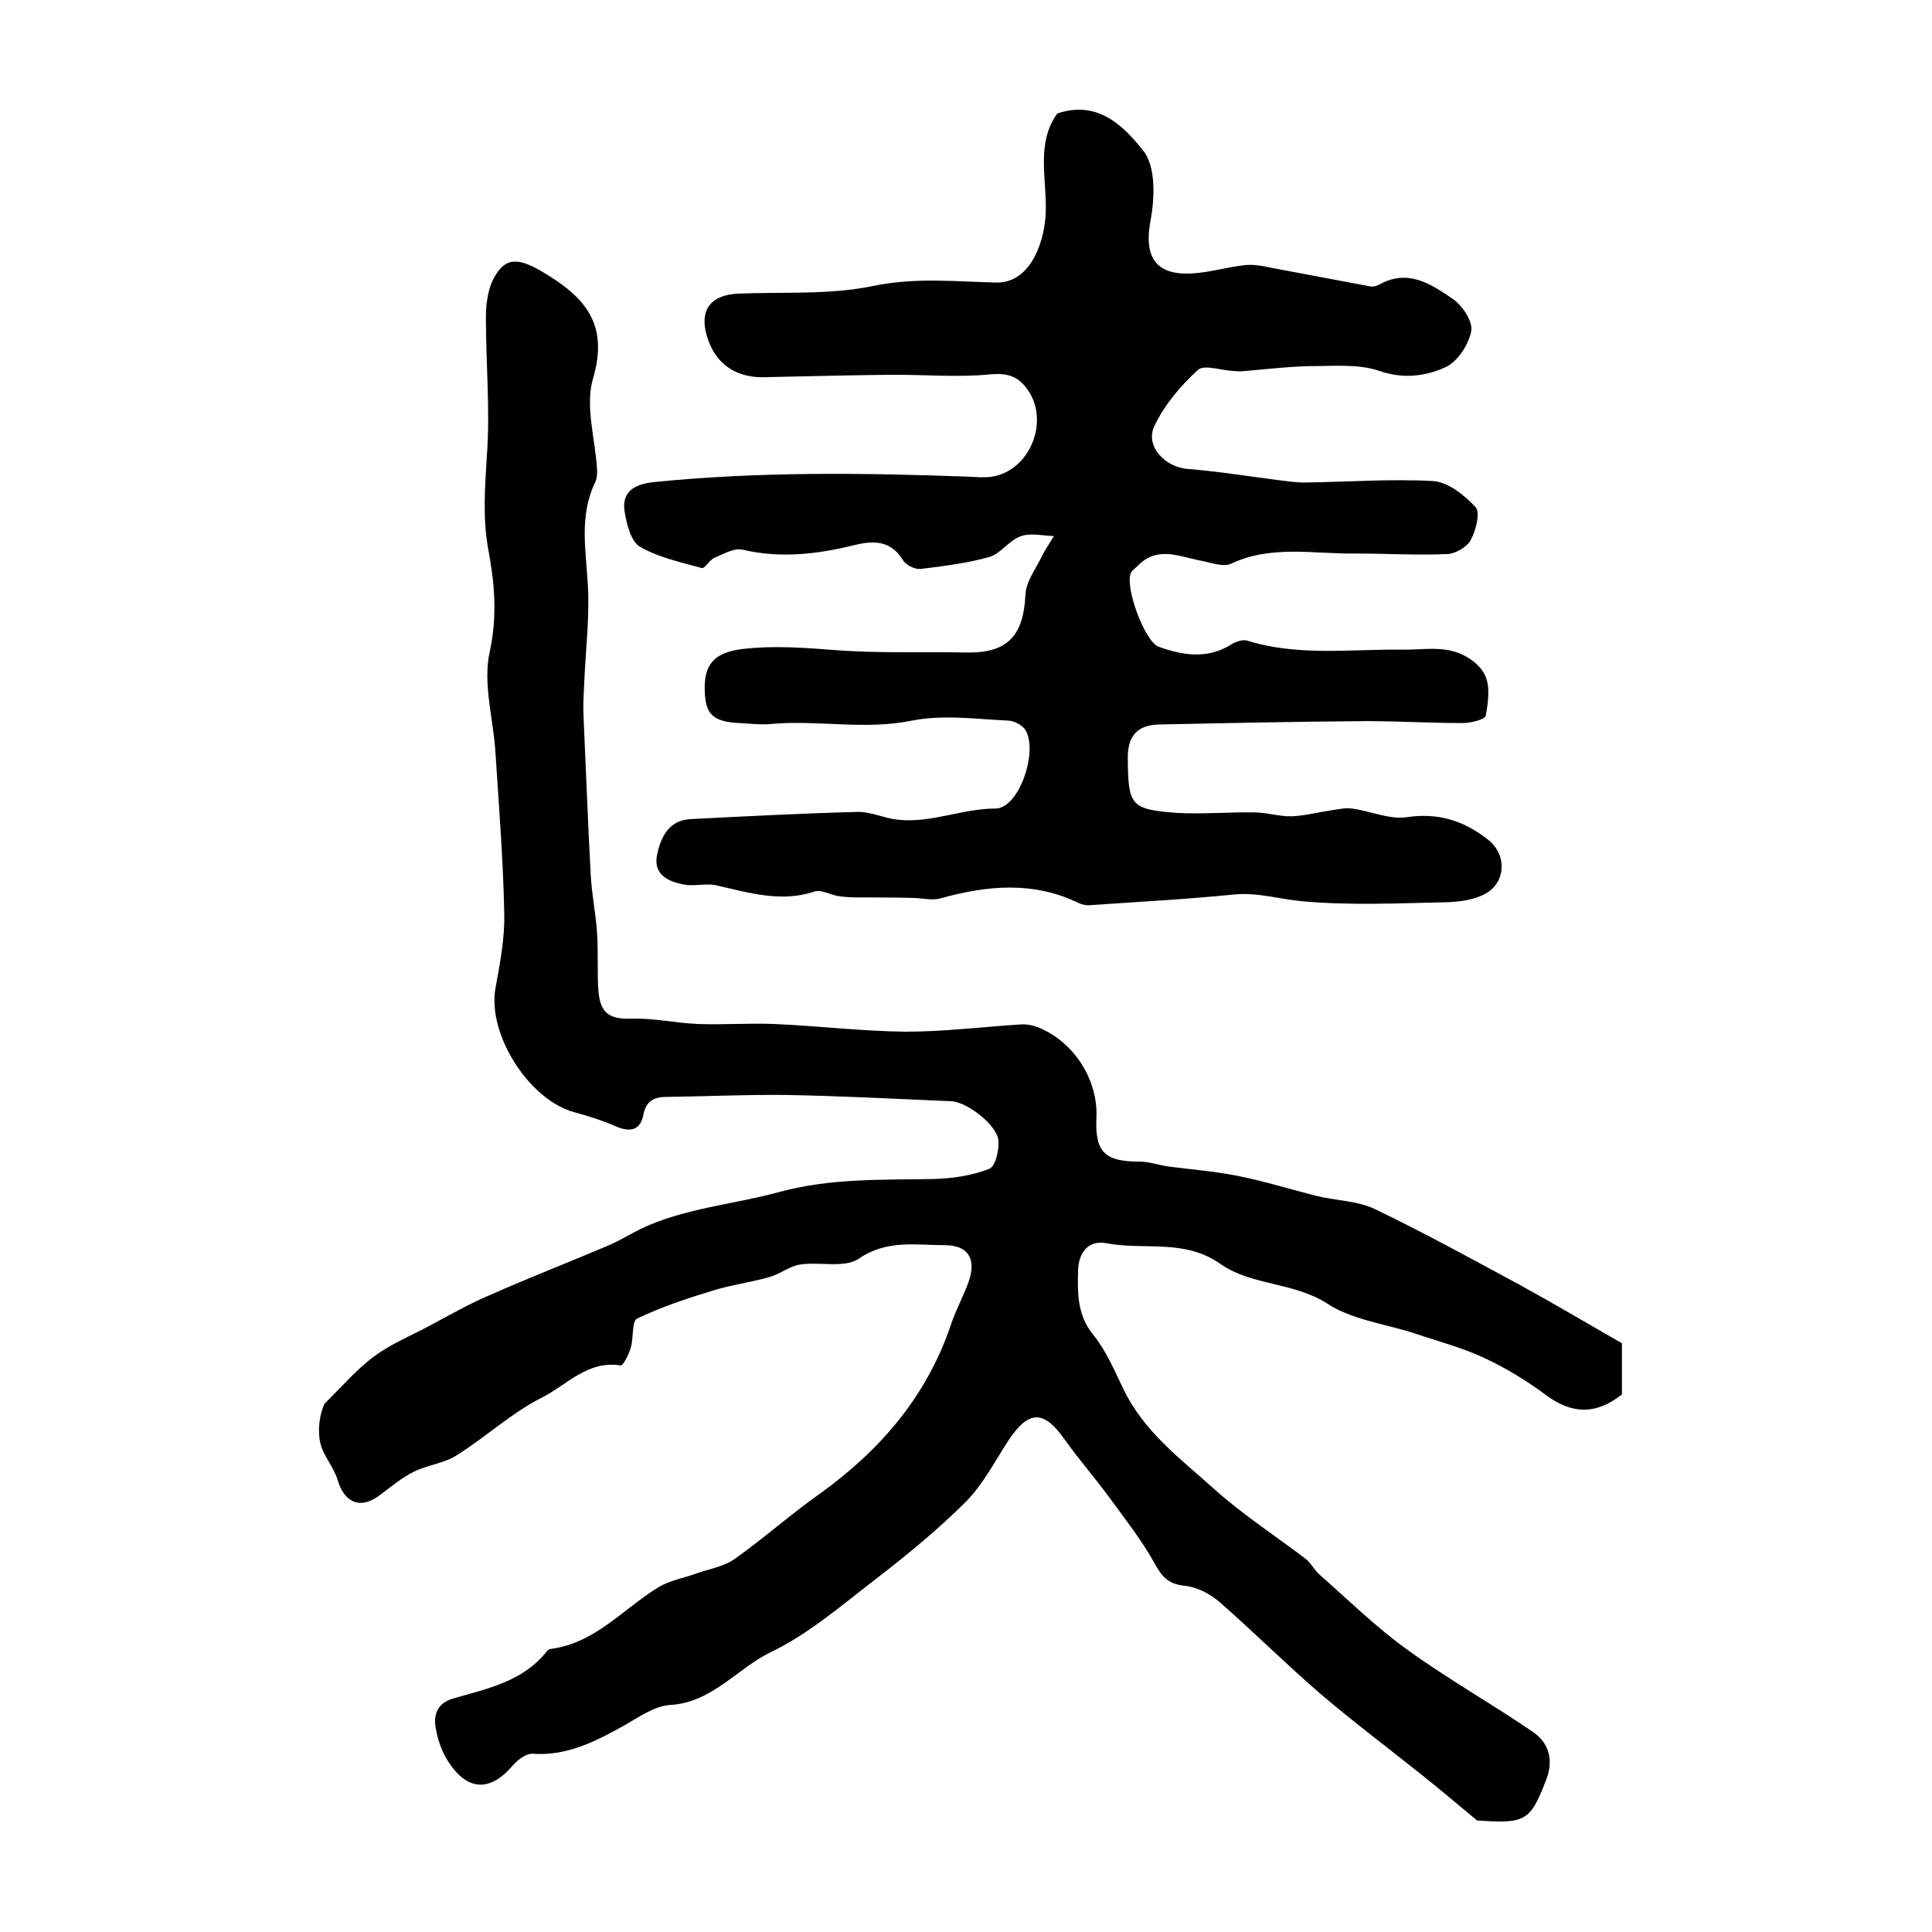 <?xml version="1.0" encoding="utf-8"?>
<!-- Generator: Adobe Illustrator 22.0.0, SVG Export Plug-In . SVG Version: 6.00 Build 0)  -->
<svg version="1.1" id="图层_1" xmlns="http://www.w3.org/2000/svg" xmlns:xlink="http://www.w3.org/1999/xlink" x="0px" y="0px"
	 viewBox="0 0 400 400" style="enable-background:new 0 0 400 400;" xml:space="preserve">
<style type="text/css">
	.st0{fill:#FFFFFF;}
</style>
<g>
	
	<path d="M305.8,376.9c-4.8-4-8-6.7-11.4-9.4c-7-5.6-14.2-11-21-16.8c-7.2-6.2-13.9-12.9-21-19.1c-2-1.7-4.8-3.1-7.3-3.3
		c-3.4-0.4-4.6-2-6.1-4.7c-2.6-4.7-6-9-9.2-13.4c-3-4.1-6.4-8-9.4-12.2c-4.3-6.1-7.4-6.1-11.6,0.2c-2.8,4.3-5.2,9-8.7,12.6
		c-5.9,5.9-12.4,11.2-19,16.3c-6.9,5.3-13.7,11.2-21.4,14.9c-7.1,3.4-12.2,10.5-21,11c-3.2,0.2-6.4,2.5-9.4,4.2
		c-5.9,3.3-11.9,6.4-19,5.9c-1.3-0.1-3.1,1.2-4.1,2.4c-4.7,5.5-9.4,5.4-13.4-0.8c-1.3-2-2.2-4.5-2.6-7c-0.5-2.9,0.5-5.2,3.8-6.1
		c7-2,14.3-3.5,19.2-9.7c0.2-0.2,0.5-0.5,0.8-0.5c9.2-1.2,14.9-8.2,22.2-12.7c2.4-1.5,5.5-2,8.2-3c2.6-0.9,5.6-1.4,7.8-3
		c5.9-4.2,11.3-9,17.2-13.2c12.6-9,22.3-20.1,27.4-35c1-3.1,2.6-6,3.7-9c1.7-4.7,0.1-7.7-4.9-7.7c-5.9,0-12-1.2-17.8,2.8
		c-2.9,2-8.1,0.6-12.1,1.2c-2.2,0.3-4.2,2-6.4,2.6c-3.8,1.1-7.9,1.6-11.7,2.8c-5.3,1.6-10.7,3.4-15.7,5.8c-1.1,0.5-0.7,4-1.3,6
		c-0.4,1.4-1.6,3.8-2.1,3.7c-6.8-1.1-11.1,4-16.2,6.6c-6.4,3.2-11.8,8.3-17.9,12.1c-2.6,1.6-5.9,1.9-8.7,3.3c-2.5,1.2-4.7,3.1-7,4.8
		c-4,3.1-7.4,1.7-8.8-3.1c-0.8-2.7-3-5-3.6-7.7c-0.6-2.8-0.1-6,0.9-8.1c3.4-3.3,6.5-7,10.3-9.8c3.5-2.6,7.7-4.3,11.6-6.4
		c4.1-2.2,8.1-4.5,12.4-6.3c8.1-3.6,16.4-6.8,24.6-10.3c2.3-1,4.4-2.3,6.6-3.4c9.1-4.3,19.1-5,28.6-7.6c10.7-2.9,21.3-2.5,32-2.7
		c3.9-0.1,7.9-0.7,11.5-2.1c1.3-0.5,2.1-3.9,1.9-5.9c-0.3-3.2-6.5-8-9.8-8.1c-11.4-0.5-22.8-1.1-34.2-1.3
		c-8.2-0.1-16.4,0.3-24.6,0.4c-2.6,0-4.3,0.7-4.9,3.7c-0.6,3.2-2.7,3.7-5.7,2.4c-2.7-1.2-5.6-2.1-8.5-2.9
		c-9.5-2.5-18.2-16.3-16.4-25.8c0.9-5,1.9-10.1,1.8-15.2c-0.2-11.1-1.1-22.2-1.8-33.2c-0.4-7.1-2.7-14.5-1.2-21.2
		c1.6-7.4,1-14.2-0.3-21.1c-1.2-6.6-0.7-12.8-0.3-19.4c0.7-9.5-0.2-19-0.2-28.6c0-2.4,0.3-5.1,1.2-7.3c2.4-5.3,5.2-5.3,10.2-2.4
		c8.7,5.1,14.2,10.6,10.8,22.2c-1.7,5.7,0.4,12.4,0.8,18.7c0.1,1,0,2.1-0.4,2.9c-3.3,6.9-1.9,13.9-1.5,21.1c0.4,6.5-0.4,13-0.7,19.5
		c-0.1,2.5-0.3,5-0.2,7.4c0.5,11.1,0.9,22.1,1.5,33.2c0.2,3.9,1,7.8,1.3,11.8c0.3,4.1,0,8.2,0.3,12.3c0.4,4.8,2.5,5.9,7.2,5.7
		c4.4-0.1,8.8,0.9,13.2,1.1c5.3,0.2,10.6-0.2,15.9,0c9.1,0.4,18.2,1.5,27.3,1.6c7.9,0,15.9-1,23.8-1.5c1.3-0.1,2.7,0.2,3.9,0.7
		c7.3,3.1,12.2,10.9,11.8,18.7c-0.3,7,1.7,9,8.9,9c2,0,3.9,0.7,5.9,1c4.7,0.6,9.5,1,14.2,1.9c5.6,1.1,11,2.8,16.6,4.2
		c4,1,8.4,1,12,2.7c10.2,4.9,20.2,10.4,30.2,15.8c7.1,3.9,14,8,21,12c0,3.8,0,7.3,0,10.6c-5.4,4.3-10.5,4.1-15.9,0
		c-3.9-2.9-8.2-5.5-12.7-7.6c-4.5-2.1-9.5-3.4-14.2-5c-6.1-2-13-2.8-18.2-6.2c-7-4.5-15.7-3.7-22.1-8.2c-7.5-5.3-15.8-2.8-23.6-4.3
		c-3.7-0.7-5.8,1.8-5.9,5.7c-0.1,4.6-0.2,9.1,3.1,13.2c2.7,3.3,4.4,7.4,6.3,11.3c4.2,8.8,11.9,14.5,18.8,20.7
		c5.9,5.3,12.7,9.7,19,14.5c1.1,0.9,1.8,2.4,2.9,3.3c5.9,5.2,11.6,10.8,18,15.4c8.4,6.1,17.5,11.2,26.1,17.1
		c3.5,2.4,4.3,6.1,2.6,10.2C316.8,377.1,315.7,377.6,305.8,376.9z"/>
	<path d="M218.9,23.5c8.5-2.9,13.9,2.8,17.8,7.7c2.6,3.2,2.4,9.8,1.5,14.5c-1.4,7.4,1,11.4,8.7,10.9c3.6-0.2,7.1-1.3,10.8-1.7
		c1.7-0.2,3.5,0.1,5.3,0.5c6.9,1.3,13.8,2.6,20.7,3.9c0.6,0.1,1.4-0.1,1.9-0.4c5.9-3.3,10.7-0.1,15.2,3c2,1.4,4.2,4.7,3.8,6.7
		c-0.6,2.9-2.9,6.4-5.5,7.5c-4,1.8-8.6,2.4-13.5,0.7c-4.4-1.5-9.5-1-14.3-1c-4.8,0.1-9.7,0.7-14.5,1.1c-0.5,0-1-0.1-1.5-0.1
		c-2.5-0.1-6-1.4-7.3-0.2c-3.6,3.3-6.9,7.2-9,11.6c-2,4.2,2.3,8.6,7,8.9c6.2,0.5,12.4,1.5,18.6,2.3c1.8,0.2,3.6,0.5,5.4,0.5
		c8.9-0.1,17.9-0.8,26.7-0.3c3.1,0.2,6.5,2.9,8.8,5.4c1,1.1,0.1,4.8-1,6.8c-0.7,1.4-3.1,2.8-4.7,2.9c-6.4,0.3-12.9-0.1-19.4-0.1
		c-8.5,0.1-17.2-1.8-25.5,2.1c-1.7,0.8-4.4-0.3-6.7-0.7c-4.3-0.9-8.7-2.9-12.6,1.1c-0.5,0.5-1.1,0.9-1.4,1.4
		c-1.5,2.7,2.8,14.4,5.7,15.4c5,1.8,10,2.6,14.9-0.4c0.9-0.6,2.3-1.1,3.3-0.9c10.5,3.3,21.2,1.8,31.9,1.9c3.6,0.1,7.3-0.6,10.7,0.3
		c2.6,0.6,5.6,2.6,6.7,4.9c1.2,2.3,0.7,5.8,0.2,8.5c-0.2,0.8-3.1,1.5-4.8,1.5c-6.7,0-13.3-0.4-20-0.4c-14.3,0.1-28.6,0.4-42.9,0.7
		c-4.4,0.1-6.5,2.4-6.4,7.1c0.1,9.6,0.5,10.5,10.2,11.2c5.3,0.3,10.7-0.2,16-0.1c2.6,0,5.2,0.9,7.8,0.8c2.6-0.1,5.2-0.8,7.9-1.2
		c1.5-0.2,3-0.6,4.5-0.4c3.8,0.5,7.7,2.3,11.3,1.8c6.5-1,11.8,0.7,16.7,4.5c4.4,3.3,3.9,9.6-1.1,11.7c-2.2,1-4.8,1.3-7.2,1.4
		c-10,0.2-20,0.7-29.9-0.2c-4.7-0.4-9.3-1.9-14.3-1.4c-9.8,1-19.7,1.5-29.6,2.2c-0.8,0.1-1.7-0.1-2.4-0.4c-9.4-4.6-19-3.7-28.7-1
		c-1.8,0.5-3.9-0.1-5.9-0.1c-3.8-0.1-7.7-0.1-11.5-0.1c-1.3,0-2.6-0.1-3.9-0.3c-1.6-0.3-3.5-1.4-4.8-0.9c-7,2.3-13.6,0.2-20.3-1.3
		c-2.2-0.5-4.7,0.3-6.9-0.2c-3-0.6-6.1-2-5.4-5.9c0.7-3.6,2.3-7.3,6.8-7.6c11.6-0.6,23.2-1.2,34.7-1.5c2.7-0.1,5.5,1.3,8.3,1.6
		c6.9,0.8,13.4-2.3,20.3-2.3c4.8,0,8.8-11.5,6.3-16.1c-0.6-1.1-2.3-2-3.5-2.1c-6.7-0.3-13.6-1.3-20.1,0c-9.8,2-19.5-0.2-29.3,0.7
		c-2.1,0.2-4.3-0.1-6.5-0.2c-5.6-0.3-7.1-1.9-7.1-7.4c0-5.1,2.4-7.2,7.6-7.9c6.5-0.8,13-0.3,19.5,0.2c9.1,0.7,18.2,0.3,27.3,0.5
		c8.3,0.1,11.6-3.5,12-11.9c0.1-2.7,2-5.2,3.3-7.8c0.7-1.5,1.7-2.9,2.6-4.4c-2.3-0.1-4.8-0.7-6.8,0c-2.4,0.8-4.2,3.6-6.5,4.3
		c-4.6,1.3-9.5,1.9-14.3,2.5c-1.2,0.1-3.1-0.8-3.7-1.9c-2.7-4.4-6.7-3.9-10.6-2.9c-7.5,1.8-14.9,2.6-22.6,0.8
		c-1.7-0.4-3.9,0.9-5.8,1.7c-1,0.4-2,2.3-2.6,2.1c-4.4-1.2-9-2.2-12.8-4.4c-1.9-1.1-2.8-4.8-3.2-7.4c-0.6-4.2,2.3-5.6,6.2-6
		c21.8-2.2,43.5-1.9,65.3-1.1c1.5,0.1,3,0.2,4.5,0c8.1-1.2,12.3-12,7.1-18.5c-1.8-2.3-3.9-3-7.3-2.7c-7,0.7-14.2,0-21.3,0.1
		c-8.6,0.1-17.1,0.3-25.7,0.5c-6,0.1-10.2-3-11.8-8.7c-1.5-5.3,0.9-8.3,6.4-8.6c9.4-0.4,19,0.3,28.1-1.6c8.7-1.8,17-0.9,25.5-0.7
		c6.6,0.1,9.8-7.4,10.2-14.2C216.8,37.2,214.4,29.7,218.9,23.5z"/>
</g>
</svg>

